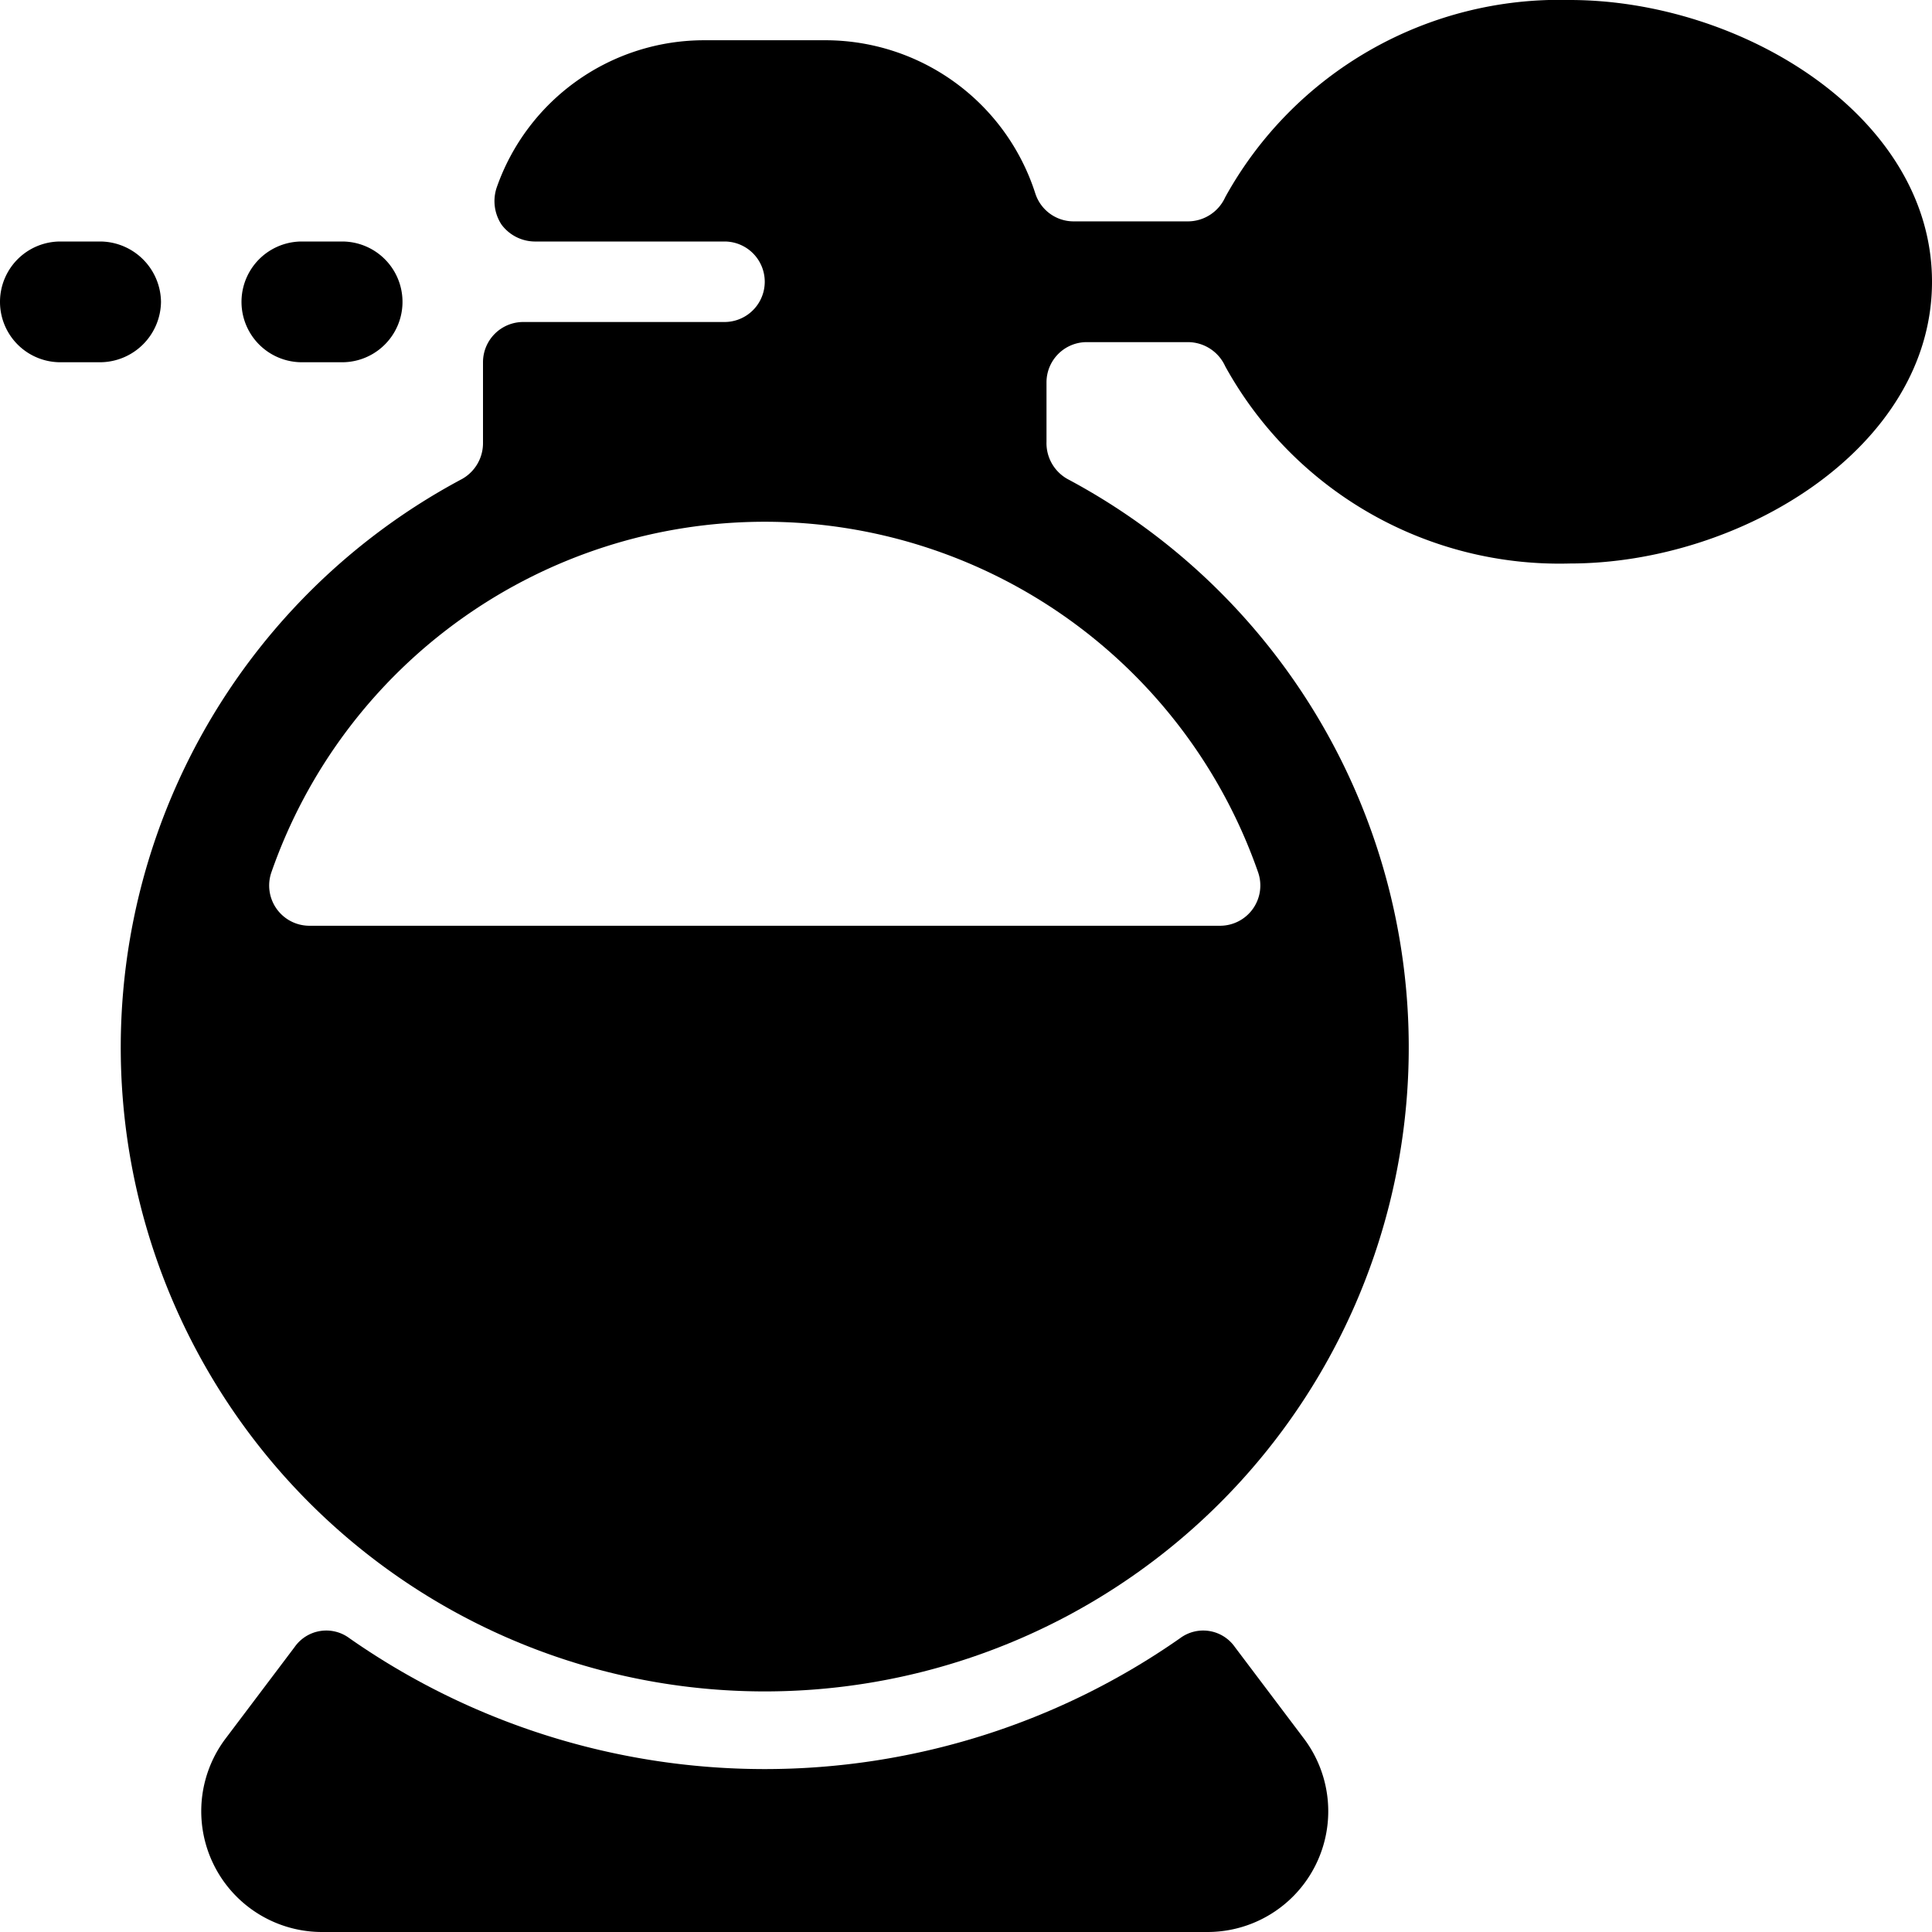 <svg xmlns="http://www.w3.org/2000/svg" viewBox="0 0 24 24"><g><path d="M15.34 20.46a0.48 0.48 0 0 0 -0.68 -0.11 9 9 0 0 1 -10.32 0 0.48 0.48 0 0 0 -0.68 0.11L2.8 21.6A1.5 1.5 0 0 0 4 24h11a1.5 1.5 0 0 0 1.2 -2.4Z" fill="#000000" stroke-width="1"></path><path d="M3.75 4.5h0.5a0.75 0.75 0 0 0 0 -1.5h-0.5a0.75 0.75 0 0 0 0 1.5Z" fill="#000000" stroke-width="1"></path><path d="M2 3.75A0.76 0.76 0 0 0 1.25 3h-0.5a0.75 0.75 0 0 0 0 1.5h0.5A0.76 0.76 0 0 0 2 3.75Z" fill="#000000" stroke-width="1"></path><path d="M19.5 0a4.74 4.74 0 0 0 -4.28 2.45 0.51 0.51 0 0 1 -0.46 0.3h-1.42a0.5 0.5 0 0 1 -0.48 -0.35A2.74 2.74 0 0 0 10.25 0.5h-1.5a2.73 2.73 0 0 0 -2.58 1.83 0.53 0.53 0 0 0 0.06 0.46 0.52 0.52 0 0 0 0.41 0.21H9a0.5 0.5 0 0 1 0 1H6.5a0.5 0.5 0 0 0 -0.5 0.5v1a0.51 0.51 0 0 1 -0.26 0.45 8 8 0 1 0 7.52 0 0.51 0.51 0 0 1 -0.26 -0.46v-0.74a0.5 0.5 0 0 1 0.5 -0.5h1.26a0.51 0.51 0 0 1 0.46 0.3A4.74 4.74 0 0 0 19.5 7C21.63 7 24 5.56 24 3.5S21.63 0 19.5 0Zm-3.87 10.84a0.5 0.5 0 0 1 -0.47 0.66H3.84a0.5 0.5 0 0 1 -0.47 -0.66 6.49 6.49 0 0 1 12.26 0Z" fill="#000000" stroke-width="1"></path></g></svg>